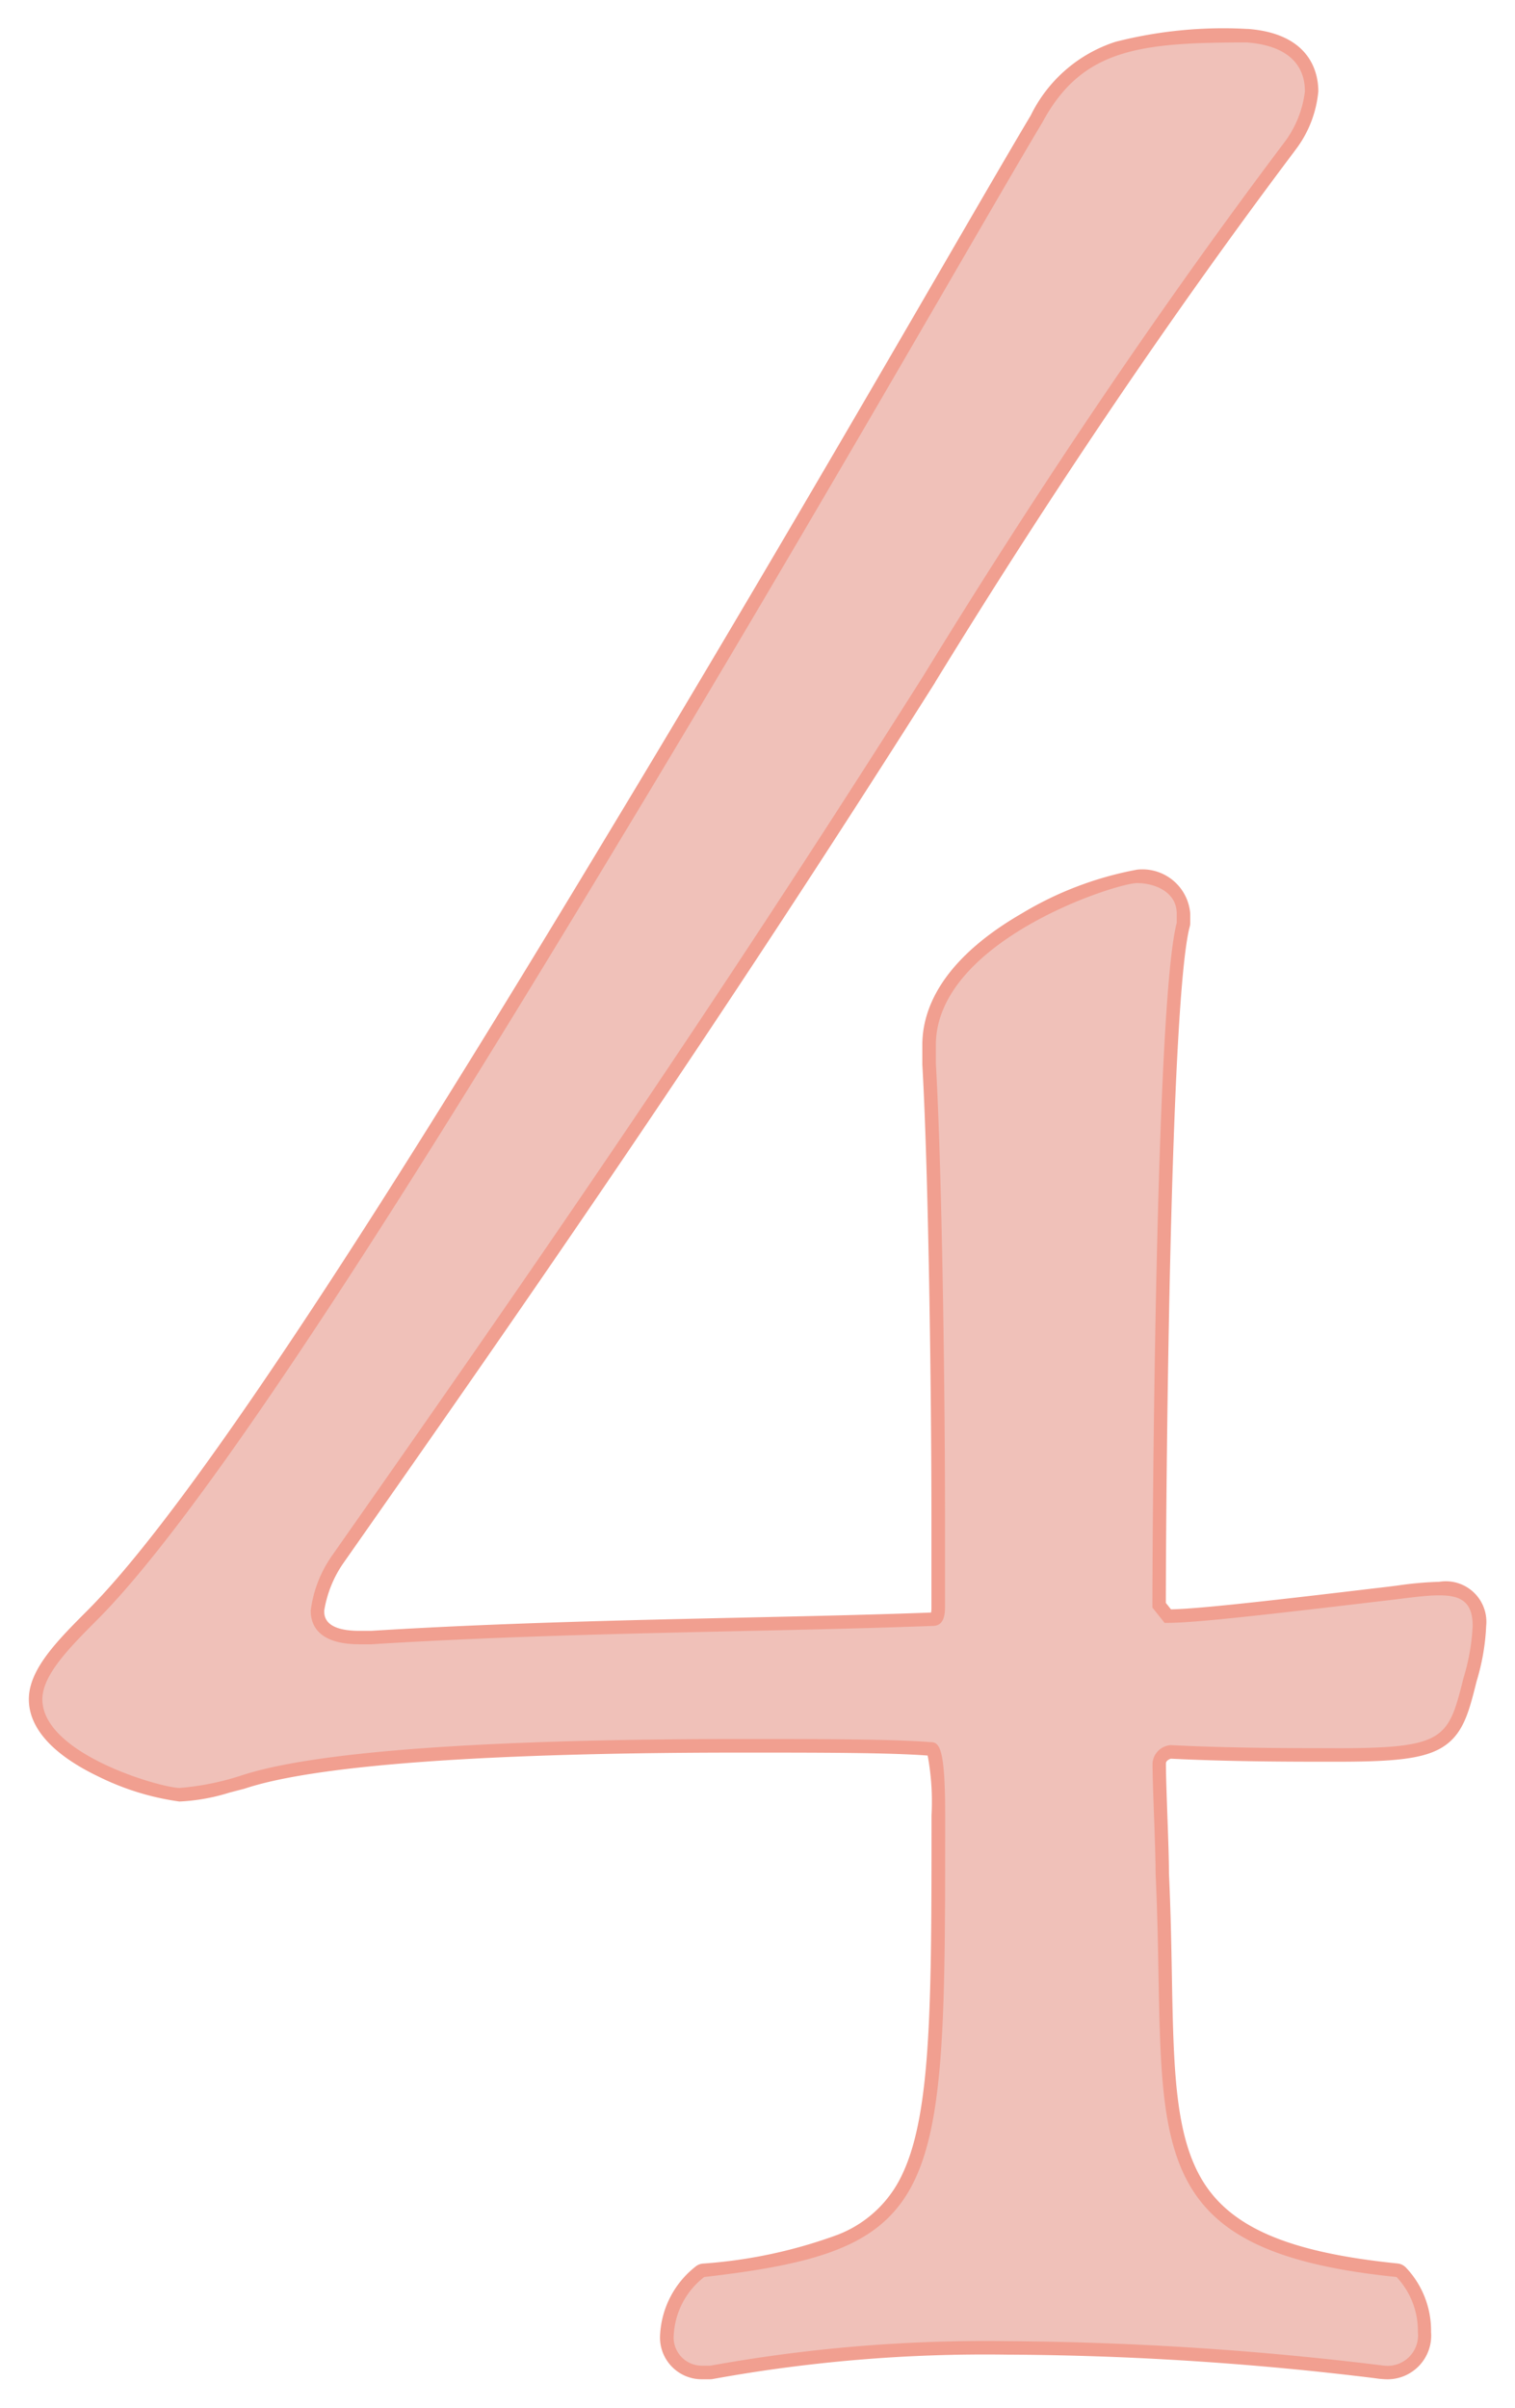 <svg id="グループ_938" data-name="グループ 938" xmlns="http://www.w3.org/2000/svg" xmlns:xlink="http://www.w3.org/1999/xlink" width="56" height="89" viewBox="0 0 56 89">
  <defs>
    <clipPath id="clip-path">
      <rect id="長方形_147" data-name="長方形 147" width="56" height="89" fill="#f0c1b9"/>
    </clipPath>
  </defs>
  <g id="グループ_231" data-name="グループ 231" transform="translate(0 0)" clip-path="url(#clip-path)">
    <path id="パス_824" data-name="パス 824" d="M48.3,63.541c-1.578,0-3.833,0-6.088-.113a.721.721,0,0,0-.676.678c0,.9.113,3.048.113,4.068.451,9.6-1.127,13.894,8.906,14.911a2.9,2.9,0,0,1,.789,2.034,1.127,1.127,0,0,1-1.24,1.243,119.341,119.341,0,0,0-13.98-.907,57.127,57.127,0,0,0-10.933.907h-.338a1.042,1.042,0,0,1-1.015-1.13,2.9,2.9,0,0,1,1.127-2.147c8.906-1.017,8.906-2.938,8.906-17.058,0-2.6-.229-2.712-.567-2.712-1.462-.113-4.055-.113-6.987-.113-6.539,0-15.107.226-18.486,1.356a9.894,9.894,0,0,1-2.258.452C4.9,65.01.5,63.764.5,61.733c0-.9,1.015-1.921,2.029-2.938C6.7,54.615,14.364,42.415,21.917,29.874,29.02,18.123,35.443,6.827,37.472,3.441,38.938.726,41.08.5,45.026.5c1.466.113,2.142.791,2.142,1.808a3.9,3.9,0,0,1-.789,1.924c-4.848,6.437-9.357,13.213-13.3,19.654-8,12.652-14.656,22.255-21.871,32.537a4.52,4.52,0,0,0-.789,2.034c0,.678.451,1.243,1.8,1.243h.451c7.215-.452,14.769-.452,20.744-.678.222,0,.451-.113.451-.678v-3.39c0-4.745-.116-12.881-.338-16.719v-.678c0-3.842,6.648-5.988,7.438-5.988.676,0,1.466.339,1.466,1.13v.339c-.789,2.938-.9,22.707-.9,25.306l.451.565h.113c.9,0,3.044-.226,7.779-.791,1.015-.113,1.691-.226,2.255-.226.789,0,1.24.226,1.24,1.13a7.784,7.784,0,0,1-.338,1.921C52.466,63.2,52.354,63.541,48.3,63.541Z" transform="translate(1.066 1.069)" fill="#f0c1b9"/>
    <path id="パス_824_-_アウトライン" data-name="パス 824 - アウトライン" d="M50.1,86.861a3.064,3.064,0,0,1-.325-.034,115.263,115.263,0,0,0-13.655-.873,56.319,56.319,0,0,0-10.834.9.5.5,0,0,1-.1.01h-.338a1.541,1.541,0,0,1-1.515-1.63,3.428,3.428,0,0,1,1.3-2.526.5.5,0,0,1,.269-.118,18.024,18.024,0,0,0,5.007-1.071,4.362,4.362,0,0,0,2.391-2.26c1.066-2.271,1.066-6.4,1.066-13.23a9.307,9.307,0,0,0-.142-2.216c-1.449-.109-3.983-.109-6.912-.109-9.388,0-15.725.46-18.328,1.33l-.037.011c-.185.046-.36.093-.53.137a7.26,7.26,0,0,1-1.85.33,9.722,9.722,0,0,1-3-.926C.888,63.782,0,62.8,0,61.733c0-1.111,1.057-2.17,2.175-3.291,4.365-4.375,12.614-17.7,19.314-28.827C26.3,21.652,30.836,13.842,33.836,8.673c1.422-2.449,2.545-4.385,3.2-5.48A5.3,5.3,0,0,1,40.164.477,16.088,16.088,0,0,1,45.026,0h.038c2.35.181,2.6,1.673,2.6,2.306a4.19,4.19,0,0,1-.872,2.2l-.017.025C42.29,10.492,37.824,17.092,33.5,24.146l0,.006C25.363,37.016,18.51,46.886,11.627,56.7a4.273,4.273,0,0,0-.709,1.761c0,.184,0,.743,1.3.743h.435c4.608-.288,9.453-.395,13.728-.489,2.479-.055,4.821-.106,6.968-.187a.965.965,0,0,0,.014-.18v-3.39c0-4.382-.107-12.717-.337-16.69q0-.014,0-.029v-.678c0-1.8,1.27-3.48,3.673-4.868a12.738,12.738,0,0,1,4.265-1.621,1.773,1.773,0,0,1,1.966,1.63v.339a.5.5,0,0,1-.017.13c-.718,2.672-.881,20.369-.885,25l.19.239c.9-.018,2.893-.225,7.593-.786.3-.034.576-.067.818-.1a12.752,12.752,0,0,1,1.5-.132,1.5,1.5,0,0,1,1.74,1.63,8.255,8.255,0,0,1-.355,2.049c-.285,1.143-.492,1.968-1.281,2.446-.731.443-1.9.524-3.937.524-1.616,0-3.826,0-6.083-.112-.036.01-.182.066-.182.177,0,.429.026,1.144.053,1.9.029.8.059,1.619.059,2.154.064,1.366.088,2.647.108,3.777.063,3.437.109,5.92,1.145,7.606,1.062,1.728,3.216,2.638,7.2,3.042a.5.5,0,0,1,.3.144,3.383,3.383,0,0,1,.935,2.387A1.616,1.616,0,0,1,50.1,86.861Zm-24.923-3.3a2.375,2.375,0,0,0-.842,1.668c0,.377.207.63.515.63h.289a57.455,57.455,0,0,1,10.982-.907,116.278,116.278,0,0,1,13.776.88l.225.027c.359,0,.719-.1.719-.743a2.468,2.468,0,0,0-.53-1.556c-4.212-.45-6.54-1.5-7.765-3.494-1.179-1.919-1.226-4.516-1.293-8.111-.021-1.127-.044-2.4-.108-3.76q0-.012,0-.023c0-.516-.03-1.336-.059-2.129-.028-.767-.054-1.491-.054-1.938a1.213,1.213,0,0,1,1.176-1.178h.025c2.242.112,4.451.112,6.063.112a8.209,8.209,0,0,0,3.419-.38c.42-.255.559-.748.831-1.84l0-.014a7.428,7.428,0,0,0,.32-1.785.726.726,0,0,0-.137-.514,1.059,1.059,0,0,0-.6-.116,12.181,12.181,0,0,0-1.374.125c-.245.03-.522.064-.826.1-5.037.6-6.941.794-7.834.794h-.113a.5.5,0,0,1-.391-.188l-.451-.565a.5.5,0,0,1-.109-.312c0-.219.053-21.924.9-25.369V32.7c0-.623-.956-.63-.966-.63a12.732,12.732,0,0,0-3.781,1.5c-1.44.835-3.157,2.2-3.157,3.992v.663c.231,4,.338,12.345.338,16.734v3.39c0,1.075-.7,1.175-.94,1.178-2.165.082-4.524.134-7.021.189-4.479.1-9.111.2-13.7.488h-.482c-2.079,0-2.3-1.219-2.3-1.743a4.824,4.824,0,0,1,.86-2.291l.02-.03c6.879-9.8,13.726-19.665,21.856-32.514,4.332-7.076,8.812-13.7,13.316-19.678a3.421,3.421,0,0,0,.7-1.635c0-.291,0-1.173-1.662-1.308-3.927,0-5.787.257-7.094,2.678L37.9,3.7c-.652,1.088-1.776,3.025-3.2,5.478-3,5.171-7.538,12.987-12.356,20.957C15.617,41.3,7.324,54.7,2.883,59.149,2,60.033,1,61.036,1,61.733c0,.865,1.252,1.592,2,1.949a9.344,9.344,0,0,0,2.572.828,6.484,6.484,0,0,0,1.594-.3c.167-.044.34-.09.524-.136,2.752-.913,9.018-1.375,18.626-1.375,2.963,0,5.524,0,7.008.113.946.014,1.046.995,1.046,3.212,0,7.21,0,11.182-1.161,13.655C31.979,82.3,29.533,83.055,25.176,83.563Z" transform="translate(1.066 1.069)" fill="#f19f90"/>
    <path id="パス_825" data-name="パス 825" d="M48.3,63.541c-1.578,0-3.833,0-6.088-.113a.721.721,0,0,0-.676.678c0,.9.113,3.048.113,4.068.451,9.6-1.127,13.894,8.906,14.911a2.9,2.9,0,0,1,.789,2.034,1.127,1.127,0,0,1-1.24,1.243,119.341,119.341,0,0,0-13.98-.907,57.127,57.127,0,0,0-10.933.907h-.338a1.042,1.042,0,0,1-1.015-1.13,2.9,2.9,0,0,1,1.127-2.147c8.906-1.017,8.906-2.938,8.906-17.058,0-2.6-.229-2.712-.567-2.712-1.462-.113-4.055-.113-6.987-.113-6.539,0-15.107.226-18.486,1.356a9.894,9.894,0,0,1-2.258.452C4.9,65.01.5,63.764.5,61.733c0-.9,1.015-1.921,2.029-2.938C6.7,54.615,14.364,42.415,21.917,29.874,29.02,18.123,35.443,6.827,37.472,3.441,38.938.726,41.08.5,45.026.5c1.466.113,2.142.791,2.142,1.808a3.9,3.9,0,0,1-.789,1.924c-4.848,6.437-9.357,13.213-13.3,19.654-8,12.652-14.656,22.255-21.871,32.537a4.52,4.52,0,0,0-.789,2.034c0,.678.451,1.243,1.8,1.243h.451c7.215-.452,14.769-.452,20.744-.678.222,0,.451-.113.451-.678v-3.39c0-4.745-.116-12.881-.338-16.719v-.678c0-3.842,6.648-5.988,7.438-5.988.676,0,1.466.339,1.466,1.13v.339c-.789,2.938-.9,22.707-.9,25.306l.451.565h.113c.9,0,3.044-.226,7.779-.791,1.015-.113,1.691-.226,2.255-.226.789,0,1.24.226,1.24,1.13a7.784,7.784,0,0,1-.338,1.921c-.564,2.26-.676,2.6-4.735,2.6" transform="translate(1.066 1.069)" fill="#f0c1b9"/>
  </g>
</svg>
